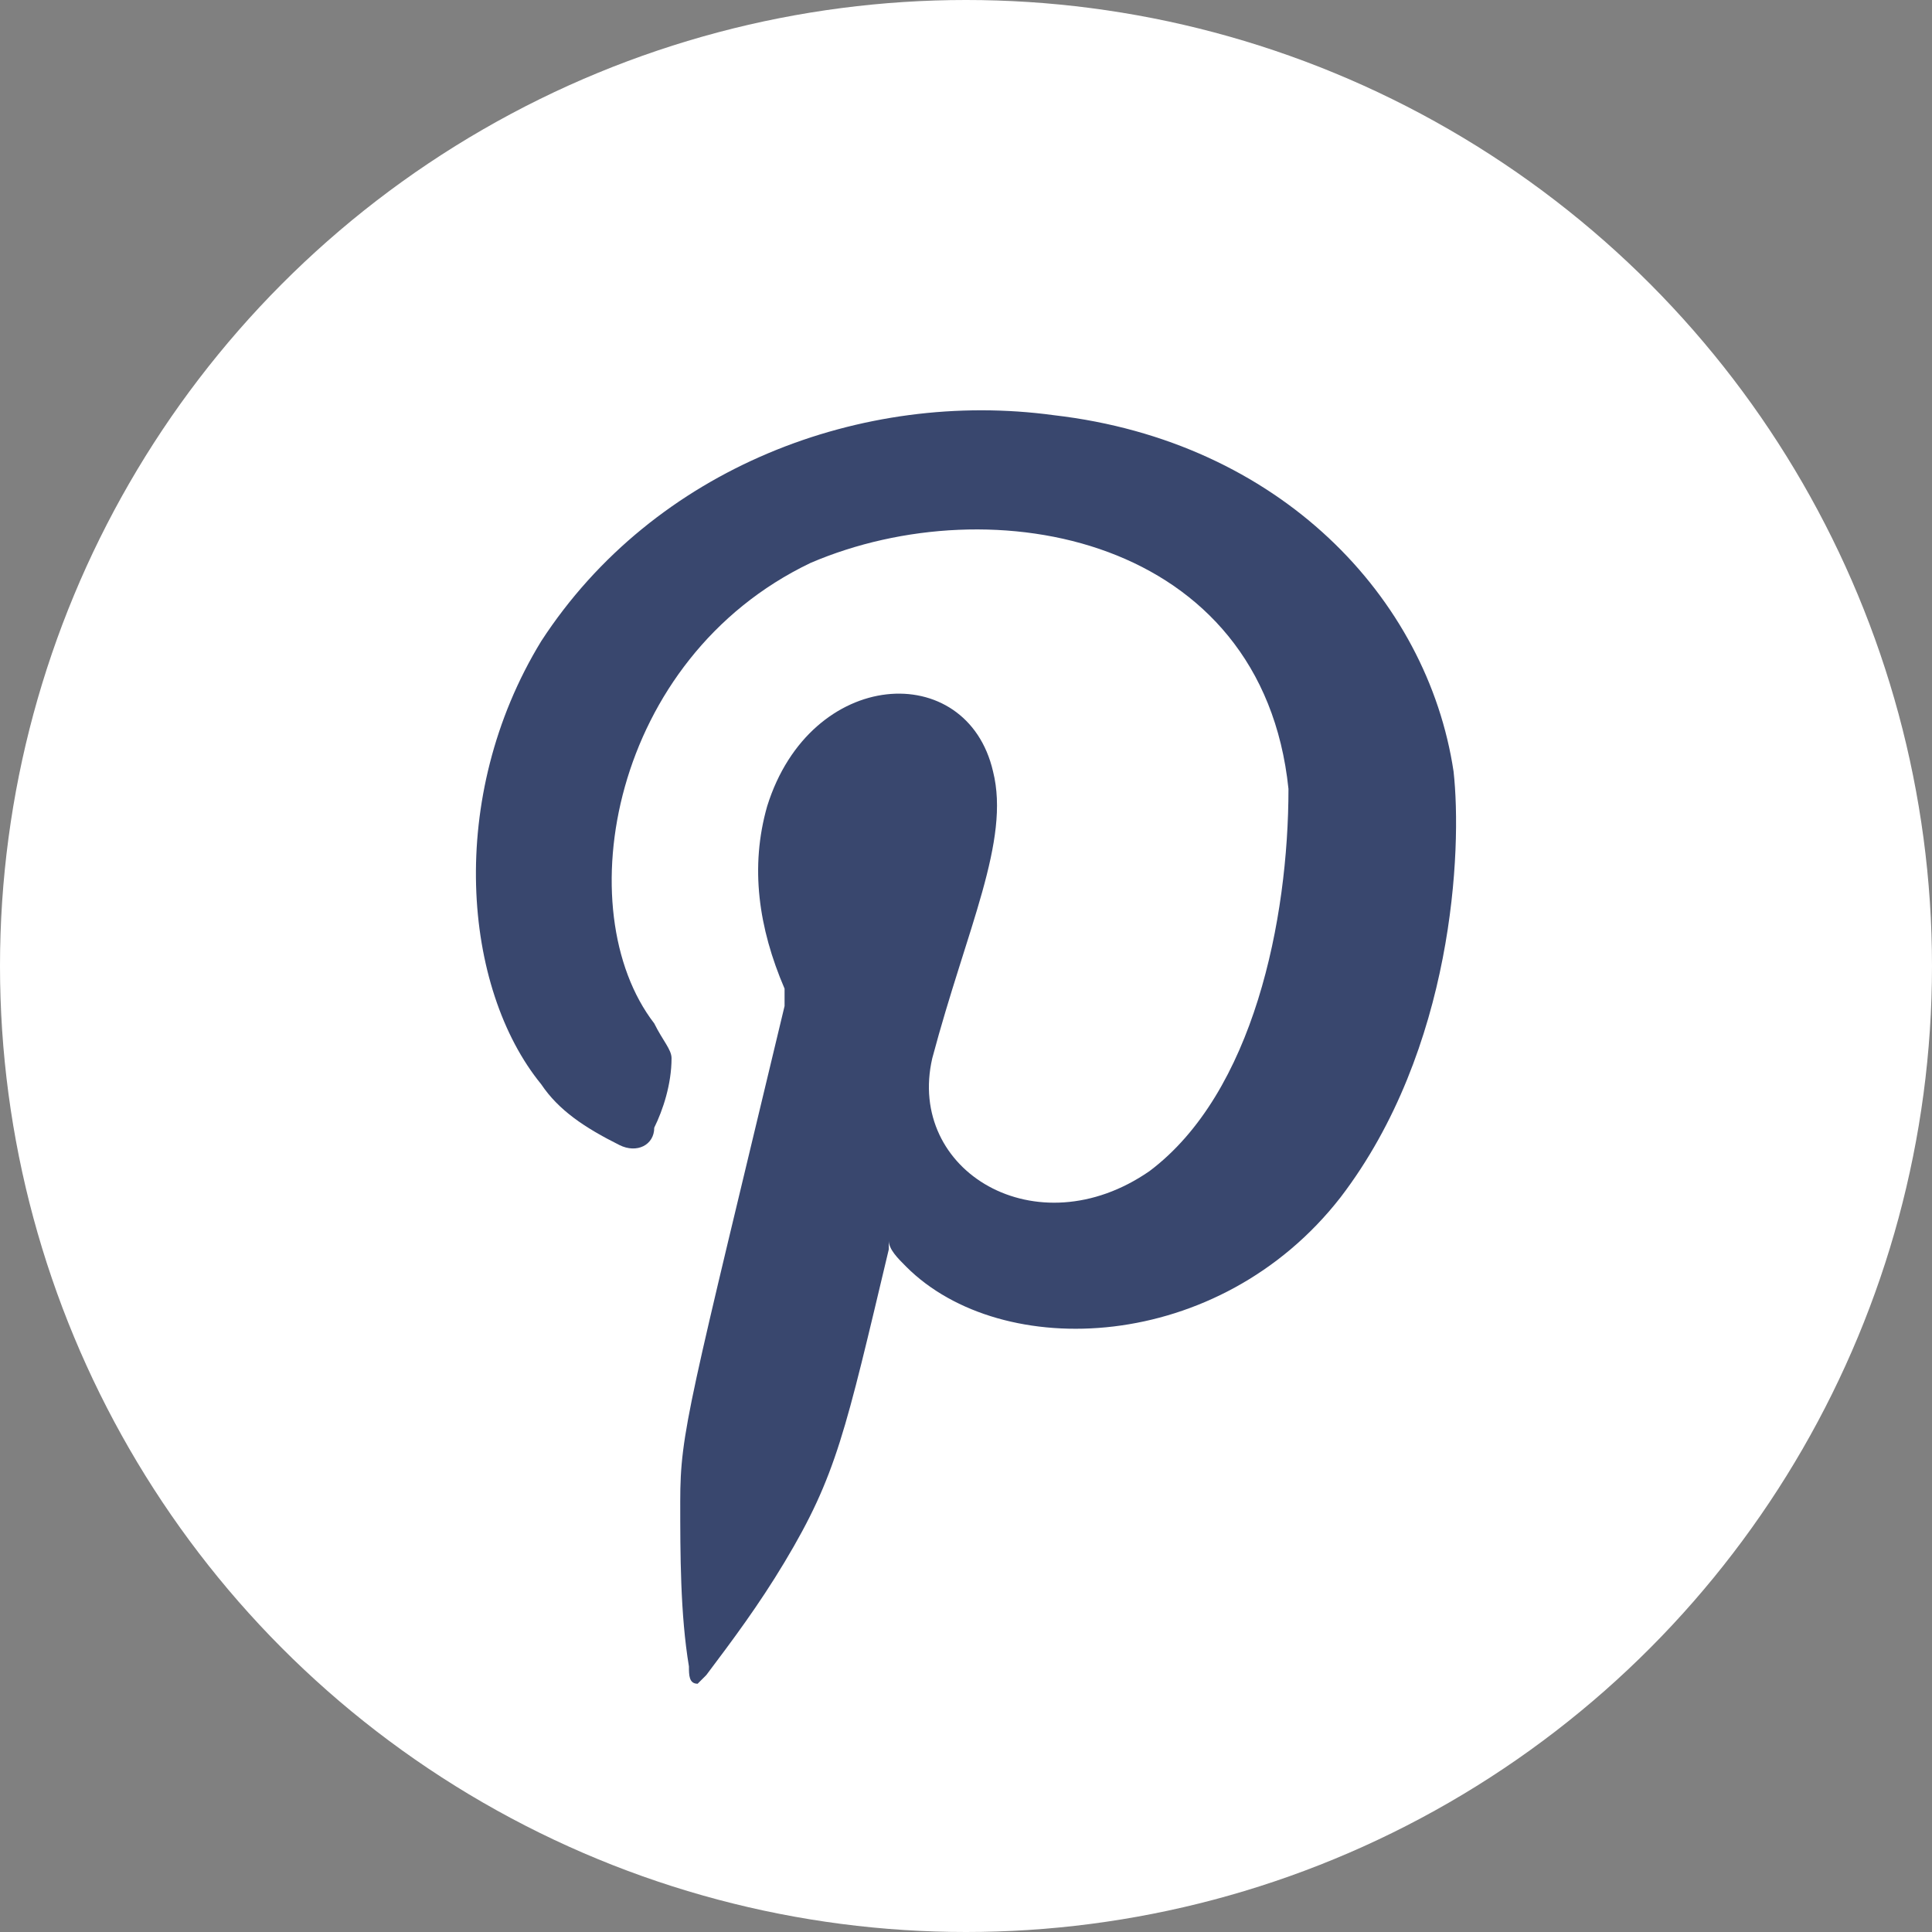 <?xml version="1.0" encoding="UTF-8"?> <svg xmlns="http://www.w3.org/2000/svg" width="22" height="22" viewBox="0 0 22 22" fill="none"><rect x="0" y="0" width="22" height="22" fill="#808080" stroke="none"/> <circle cx="11" cy="11" r="11" fill="white"></circle> <path fill-rule="evenodd" clip-rule="evenodd" d="M10.121 14.127V14.226C9.626 16.304 9.527 16.799 8.934 17.788C8.637 18.283 8.34 18.679 8.043 19.074L7.944 19.173C7.845 19.173 7.845 19.074 7.845 18.976C7.746 18.382 7.746 17.689 7.746 17.096C7.746 16.304 7.845 16.007 8.934 11.456C8.934 11.357 8.934 11.357 8.934 11.258C8.637 10.566 8.538 9.873 8.736 9.18C9.23 7.597 11.011 7.499 11.308 8.785C11.506 9.576 11.011 10.566 10.616 12.05C10.319 13.336 11.803 14.226 13.089 13.336C14.276 12.445 14.672 10.467 14.672 8.983C14.375 6.113 11.308 5.52 9.23 6.41C6.955 7.499 6.46 10.368 7.45 11.654C7.548 11.852 7.647 11.951 7.647 12.05C7.647 12.347 7.548 12.643 7.45 12.841C7.45 13.039 7.252 13.138 7.054 13.039C6.658 12.841 6.361 12.643 6.163 12.347C5.273 11.258 5.075 9.082 6.163 7.301C7.45 5.322 9.824 4.431 12.001 4.728C14.573 5.025 16.255 6.806 16.552 8.785C16.651 9.675 16.552 11.951 15.266 13.633C13.881 15.414 11.407 15.513 10.319 14.424C10.22 14.325 10.121 14.226 10.121 14.127Z" fill="#39476E"></path> </svg> 